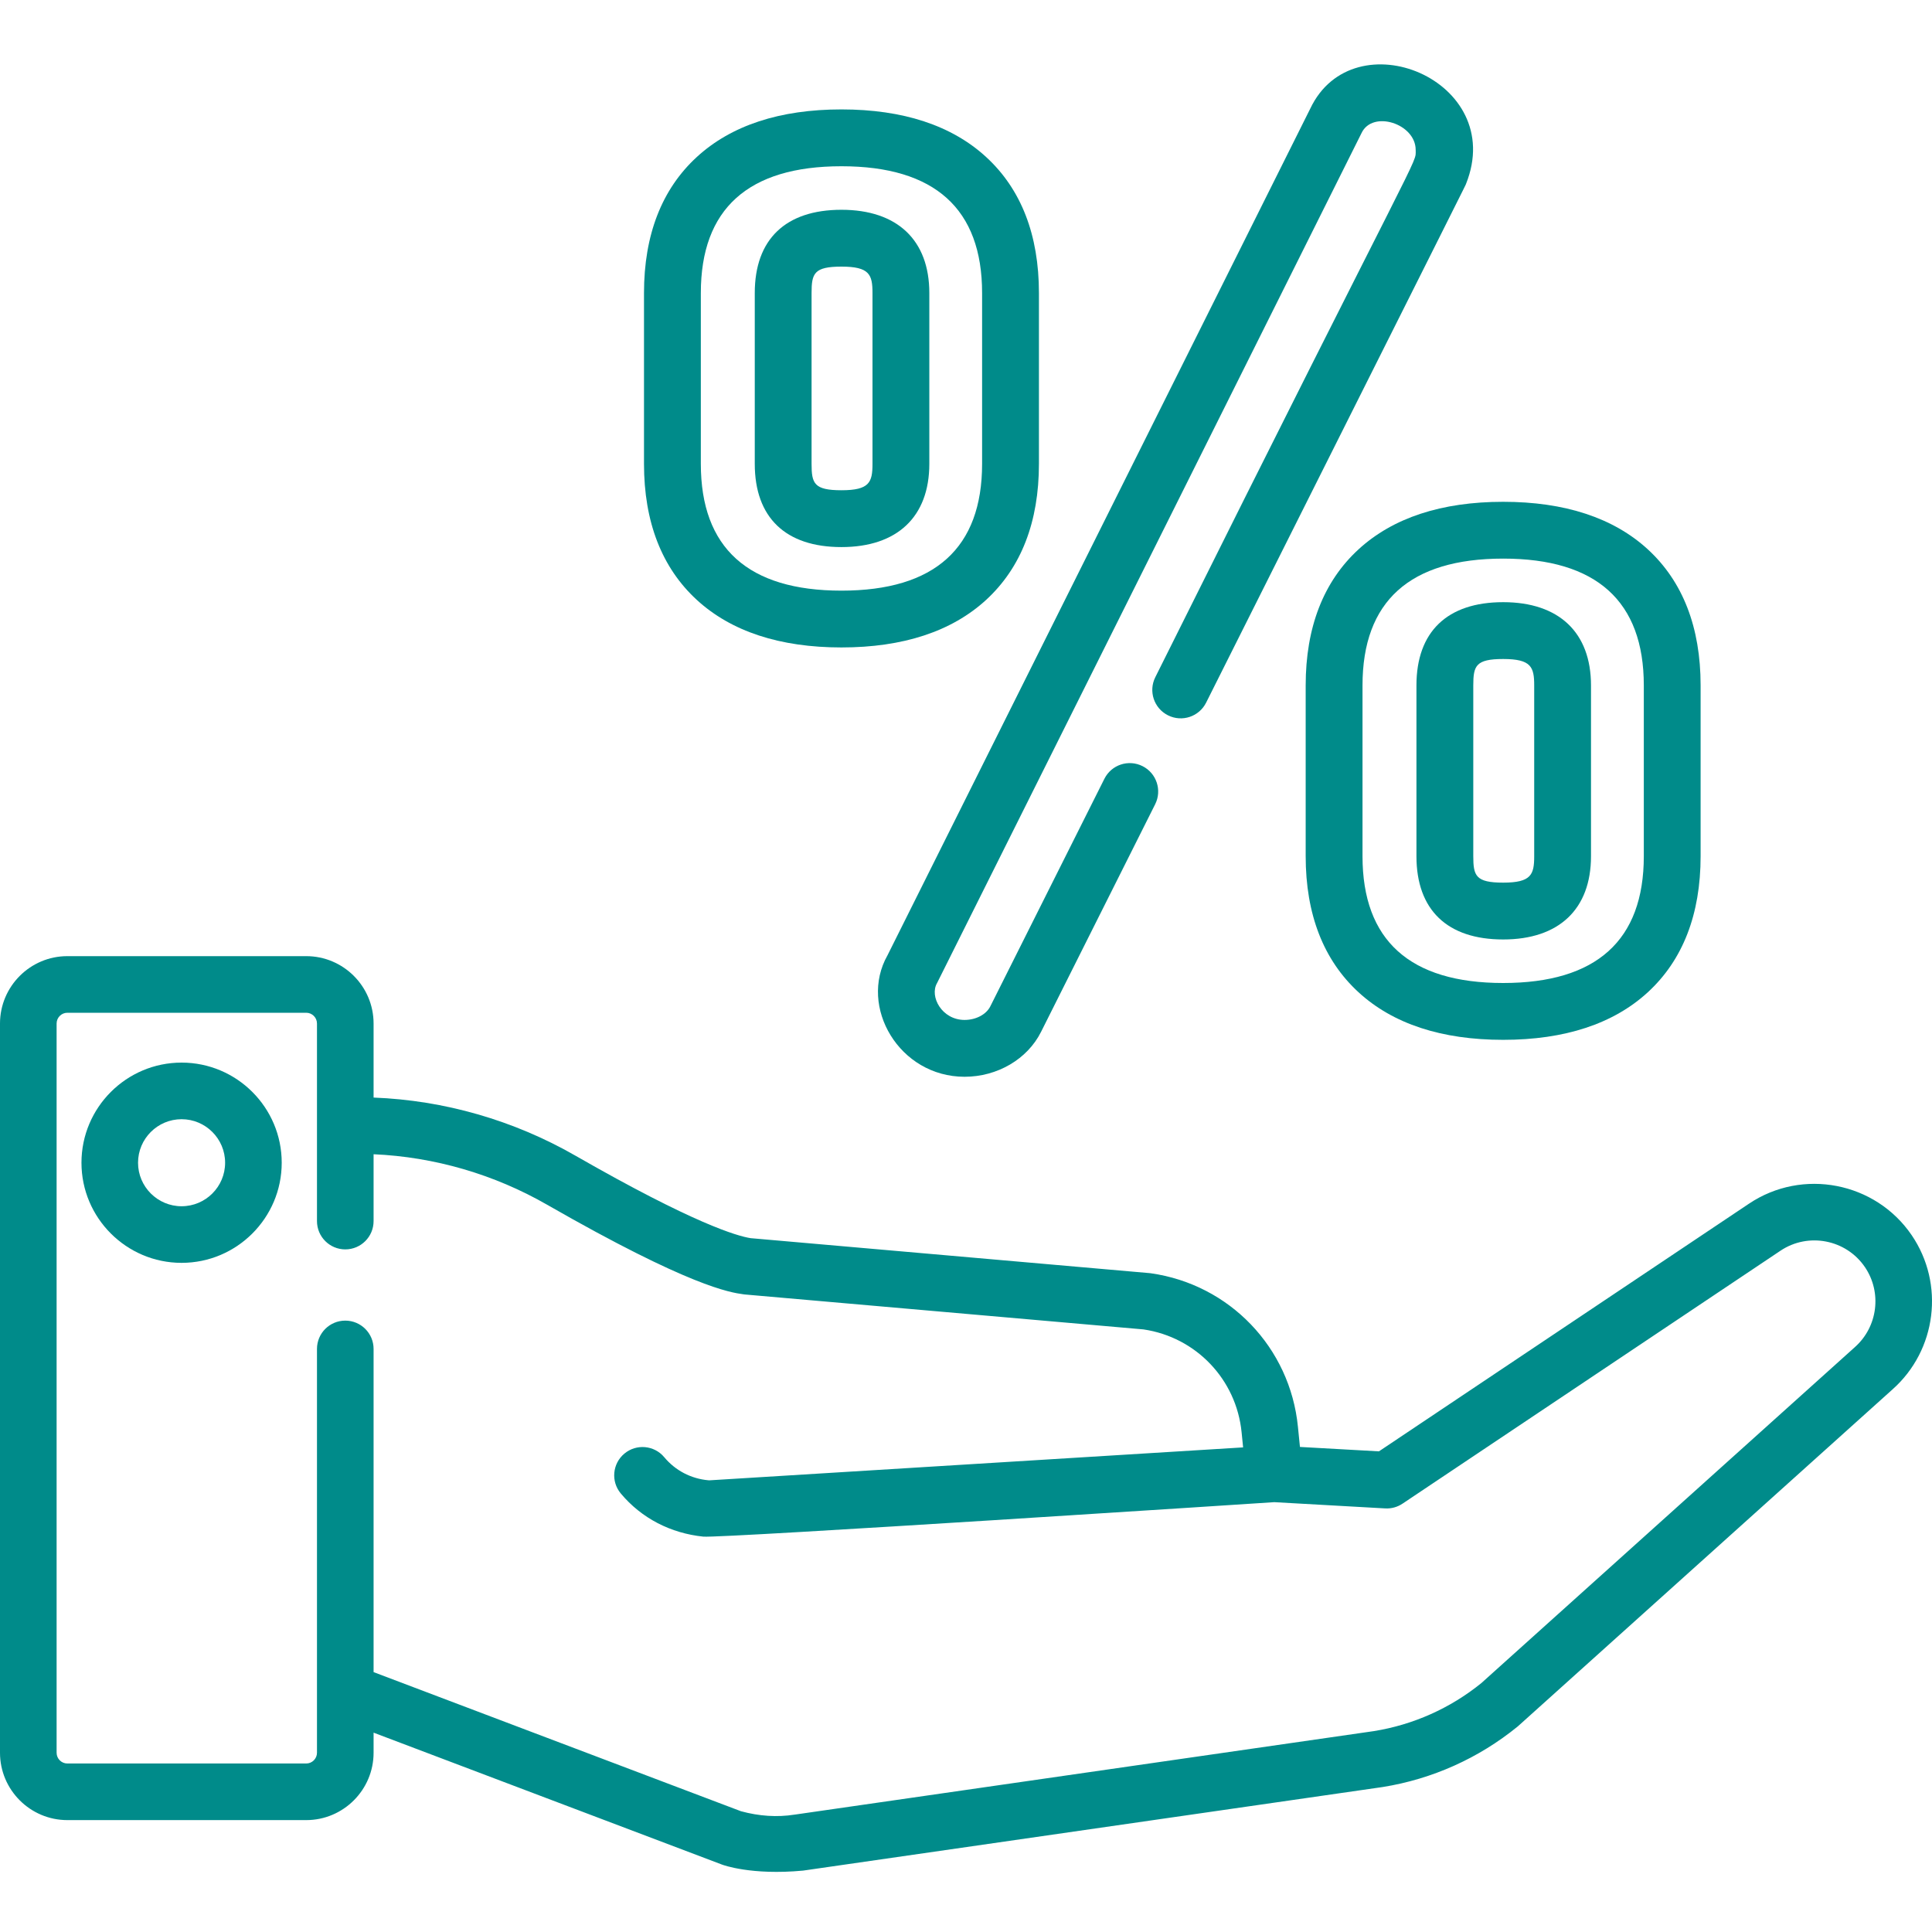 <svg width="60" height="60" viewBox="0 0 60 60" fill="none" xmlns="http://www.w3.org/2000/svg">
<path d="M59.37 38.361C58.243 36.706 55.975 36.267 54.314 37.383L42.824 45.073L40.371 44.936L40.308 44.307C40.064 41.848 38.184 39.888 35.737 39.542C35.721 39.54 35.706 39.538 35.691 39.537L23.31 38.452C22.891 38.386 21.55 38.001 17.866 35.888C15.951 34.79 13.794 34.17 11.602 34.086V31.787C11.602 30.633 10.664 29.694 9.51 29.694H2.092C0.939 29.694 0 30.633 0 31.787V54.433C0 55.586 0.939 56.525 2.092 56.525H9.51C10.663 56.525 11.602 55.586 11.602 54.433V53.809L22.424 57.907C22.448 57.916 23.327 58.245 24.943 58.093C24.948 58.092 42.925 55.5 42.925 55.5C42.93 55.5 42.934 55.499 42.939 55.498C44.475 55.253 45.924 54.603 47.129 53.621C47.14 53.612 47.151 53.602 47.161 53.593L58.775 43.148C60.144 41.932 60.4 39.874 59.37 38.361ZM57.604 41.837L46.002 52.272C45.042 53.05 43.889 53.565 42.668 53.761L24.699 56.352C24.695 56.352 24.689 56.353 24.683 56.354C24.68 56.355 24.677 56.355 24.674 56.355C24.137 56.44 23.577 56.404 23.01 56.249L11.602 51.929V41.892C11.602 41.406 11.208 41.013 10.723 41.013C10.237 41.013 9.844 41.406 9.844 41.892V54.433C9.844 54.617 9.694 54.767 9.51 54.767H2.092C1.908 54.767 1.758 54.617 1.758 54.433V31.787C1.758 31.602 1.908 31.452 2.092 31.452H9.51C9.694 31.452 9.844 31.602 9.844 31.787V37.922C9.844 38.407 10.238 38.801 10.723 38.801C11.209 38.801 11.602 38.407 11.602 37.922V35.846C13.488 35.929 15.342 36.467 16.991 37.414C21.435 39.962 22.676 40.138 23.084 40.195C23.099 40.198 23.114 40.199 23.13 40.201L35.512 41.286C37.144 41.527 38.396 42.838 38.559 44.481L38.606 44.95L22.029 45.973C22.017 45.972 22.006 45.971 21.996 45.971C21.459 45.922 20.973 45.668 20.629 45.255C20.318 44.882 19.764 44.832 19.391 45.143C19.018 45.454 18.967 46.008 19.279 46.381C19.924 47.154 20.834 47.617 21.839 47.721C22.382 47.778 39.573 46.651 39.573 46.651L43.019 46.845C43.209 46.856 43.398 46.804 43.557 46.697L55.293 38.843C56.155 38.264 57.332 38.491 57.916 39.35C58.45 40.136 58.318 41.203 57.604 41.837Z" fill="#008B8A"/>
<path d="M5.639 33C3.925 33 2.53 34.395 2.53 36.11C2.53 37.824 3.925 39.219 5.639 39.219C7.354 39.219 8.749 37.824 8.749 36.11C8.749 34.395 7.354 33 5.639 33ZM5.639 37.461C4.894 37.461 4.287 36.855 4.287 36.11C4.287 35.364 4.894 34.758 5.639 34.758C6.385 34.758 6.991 35.364 6.991 36.11C6.991 36.855 6.385 37.461 5.639 37.461Z" fill="#008B8A"/>
<path d="M40.549 21.286V26.59C40.549 28.395 41.102 29.816 42.191 30.816C43.258 31.796 44.769 32.293 46.682 32.293C48.595 32.293 50.106 31.796 51.174 30.816C52.262 29.816 52.814 28.395 52.814 26.59V21.286C52.814 19.482 52.262 18.06 51.174 17.06C50.106 16.081 48.595 15.584 46.682 15.584C44.769 15.584 43.258 16.081 42.191 17.06C41.102 18.06 40.549 19.482 40.549 21.286ZM42.314 21.286C42.314 18.673 43.783 17.348 46.682 17.348C49.581 17.348 51.05 18.673 51.05 21.286V26.59C51.05 29.203 49.581 30.528 46.682 30.528C43.783 30.528 42.314 29.203 42.314 26.59V21.286Z" fill="#008B8A"/>
<path d="M46.682 29.176C48.416 29.176 49.41 28.234 49.41 26.591V21.286C49.41 19.643 48.416 18.701 46.682 18.701C44.945 18.701 43.989 19.619 43.989 21.286V26.591C43.989 28.258 44.946 29.176 46.682 29.176ZM45.754 21.286C45.754 20.678 45.83 20.466 46.682 20.466C47.554 20.466 47.646 20.716 47.646 21.286V26.591C47.646 27.161 47.554 27.411 46.682 27.411C45.83 27.411 45.754 27.199 45.754 26.591V21.286Z" fill="#008B8A"/>
<path d="M21.641 18.631C22.708 19.61 24.219 20.107 26.132 20.107C28.045 20.107 29.556 19.61 30.624 18.631C31.713 17.63 32.265 16.209 32.265 14.405V9.1C32.265 7.296 31.713 5.874 30.624 4.875C29.556 3.895 28.045 3.398 26.132 3.398C24.219 3.398 22.708 3.895 21.641 4.875C20.552 5.874 20 7.296 20 9.1V14.405C20 16.209 20.552 17.631 21.641 18.631ZM21.765 9.1C21.765 6.487 23.234 5.163 26.132 5.163C29.031 5.163 30.5 6.487 30.5 9.1V14.405C30.5 17.018 29.031 18.343 26.132 18.343C23.234 18.343 21.765 17.018 21.765 14.405V9.1Z" fill="#008B8A"/>
<path d="M26.132 16.99C27.866 16.99 28.861 16.048 28.861 14.405V9.1C28.861 7.457 27.866 6.515 26.132 6.515C24.396 6.515 23.44 7.433 23.44 9.1V14.405C23.44 16.072 24.396 16.99 26.132 16.99ZM25.204 9.1C25.204 8.492 25.28 8.28 26.132 8.28C27.005 8.28 27.096 8.53 27.096 9.1V14.405C27.096 14.975 27.005 15.225 26.132 15.225C25.28 15.225 25.204 15.013 25.204 14.405V9.1Z" fill="#008B8A"/>
<path d="M29.956 33.44C30.975 33.44 31.908 32.892 32.331 32.045L35.875 24.976C36.093 24.541 35.917 24.011 35.482 23.793C35.046 23.574 34.516 23.75 34.298 24.186L30.754 31.255C30.628 31.506 30.308 31.675 29.956 31.675C29.25 31.675 28.859 30.946 29.101 30.53C29.125 30.49 42.278 4.145 42.283 4.134C42.622 3.409 43.965 3.838 43.965 4.656C43.965 5.135 44.298 4.131 35.879 21.031C35.661 21.467 35.837 21.997 36.273 22.215C36.708 22.434 37.239 22.257 37.457 21.822C45.818 5.143 45.499 5.787 45.529 5.71C46.817 2.487 42.035 0.53 40.69 3.376L27.562 29.668C26.658 31.266 27.927 33.44 29.956 33.44Z" fill="#008B8A"/>
</svg>
